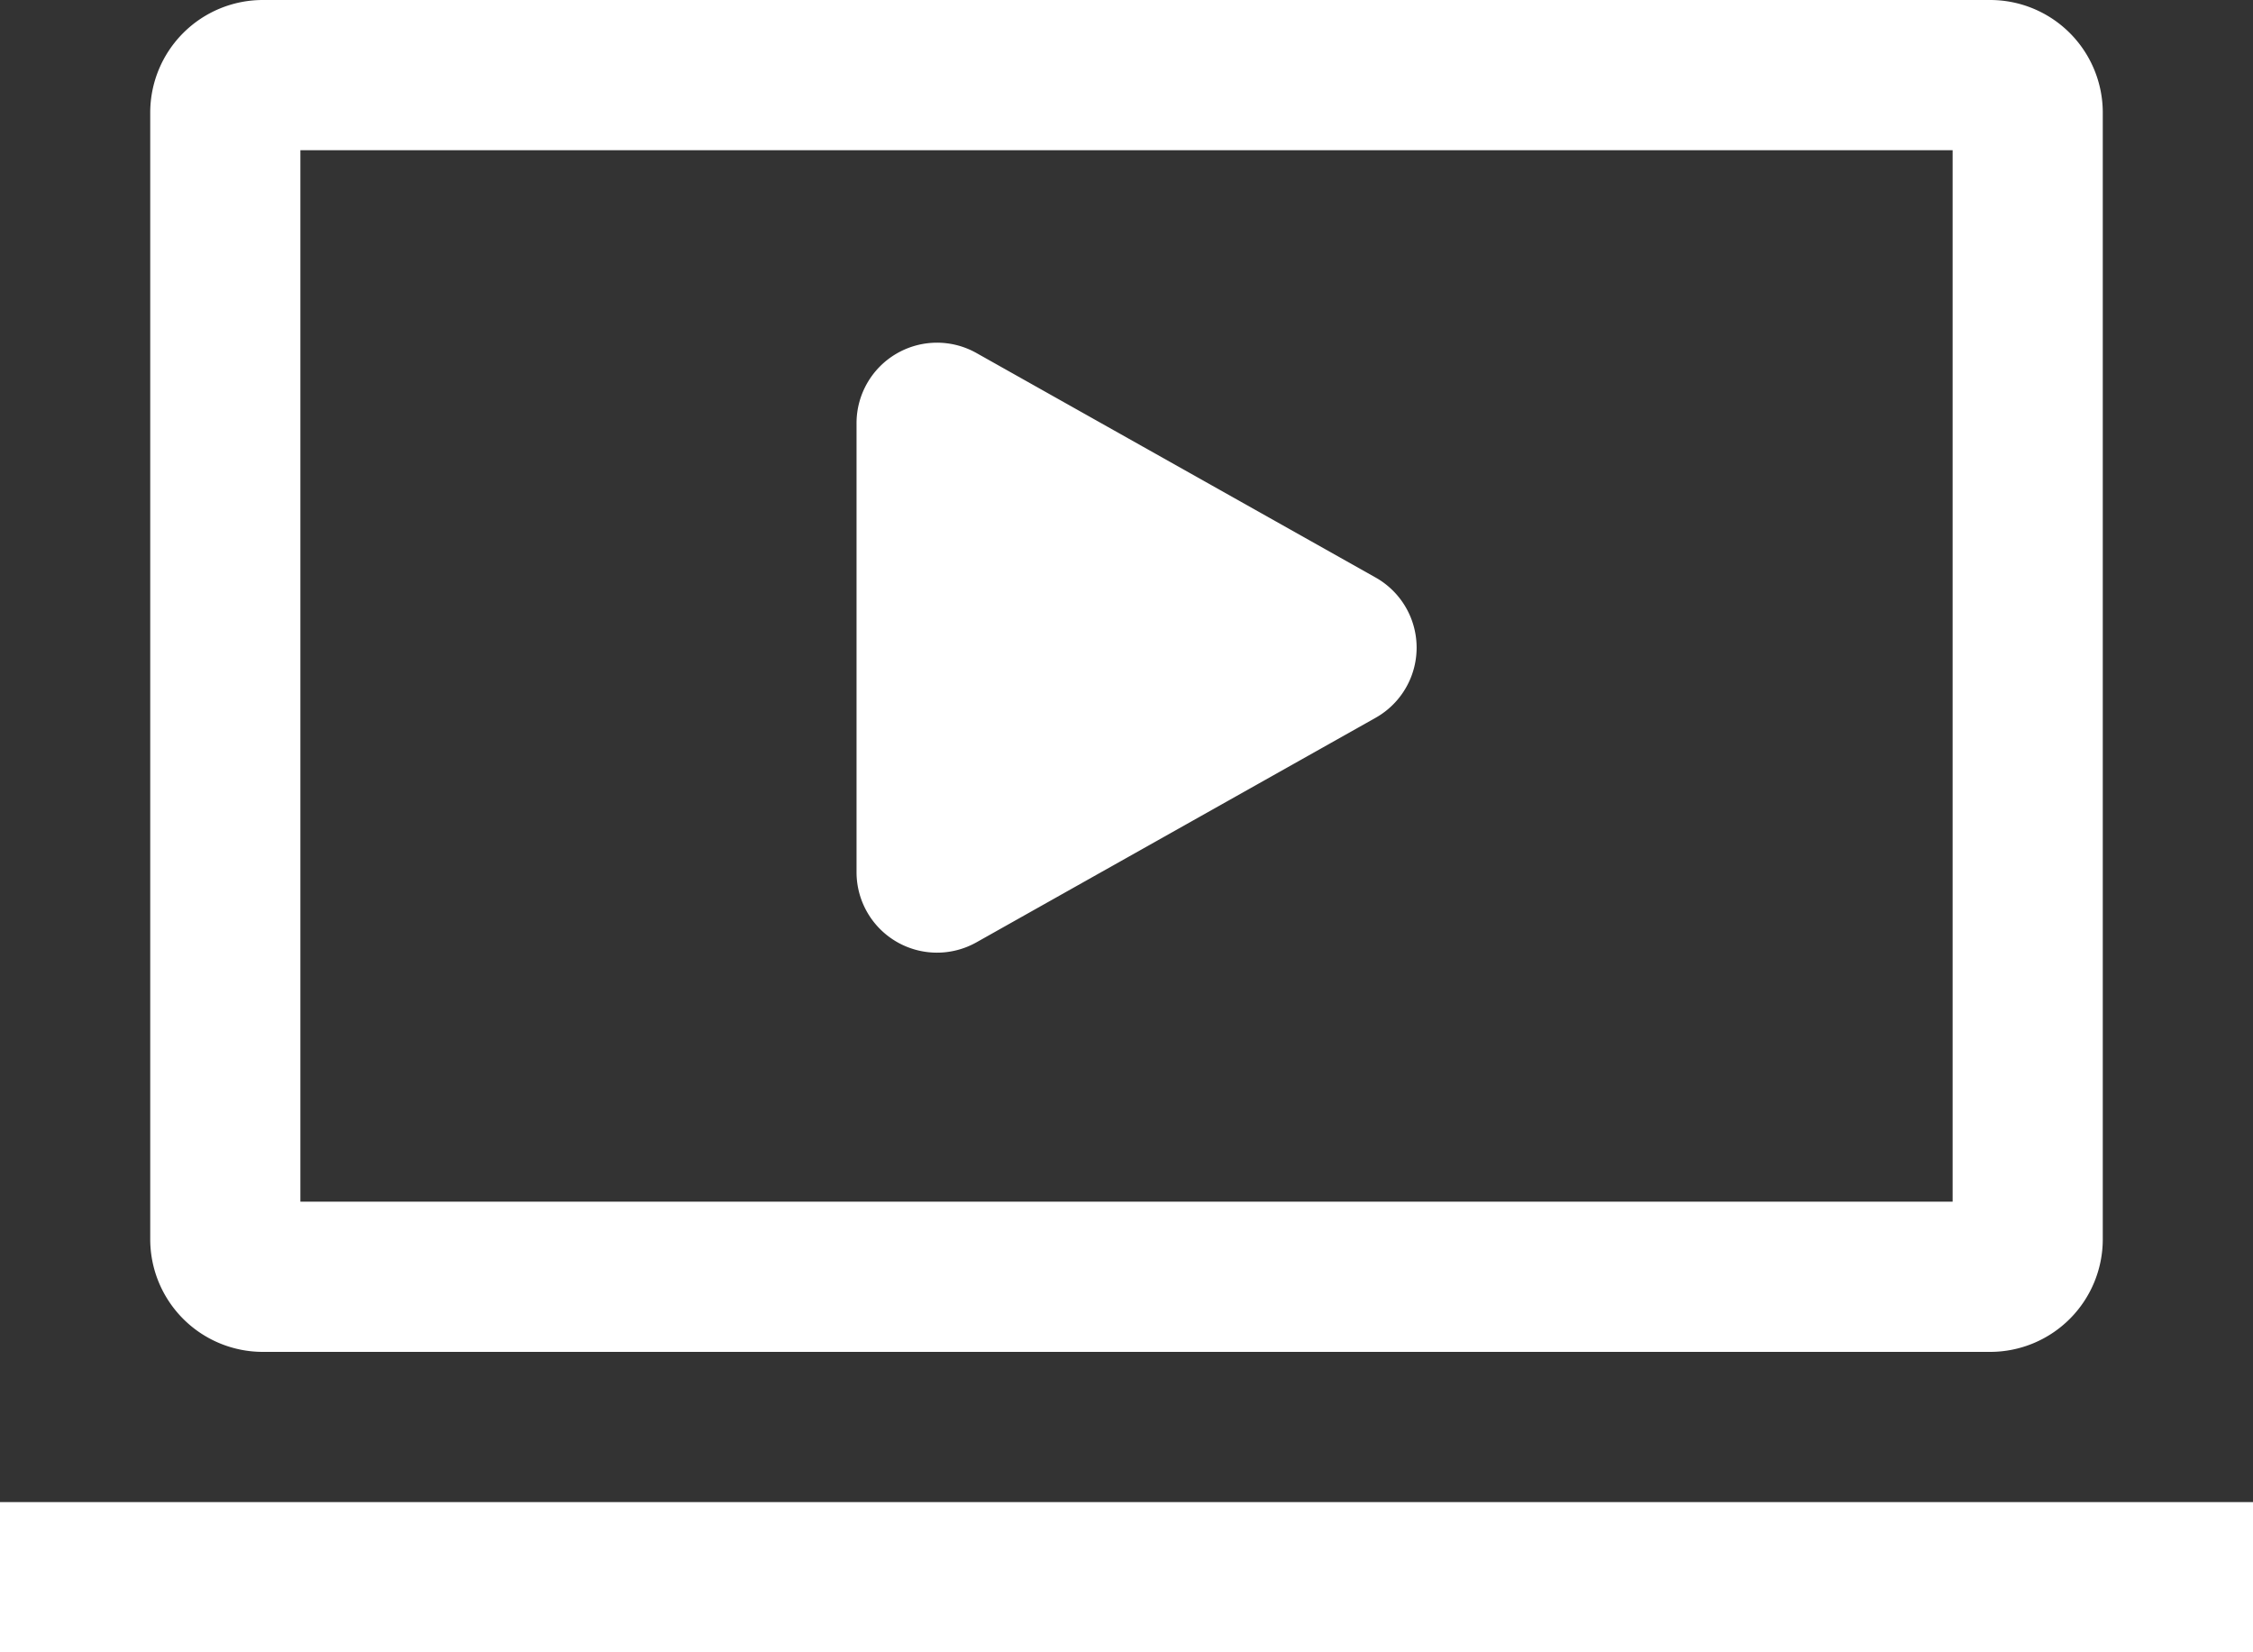 <svg xmlns="http://www.w3.org/2000/svg" width="28" height="20.533" viewBox="0 0 28 20.533">
  <rect x="0" y="0" width="28" height="20.533" fill="#333333" stroke="none"/>
  <g id="start_tour_icon_white" transform="translate(-880.97 -28)">
    <path id="Icon_core-laptop" data-name="Icon core-laptop" d="M25.858,22.425a1.4,1.4,0,0,0,1.4-1.4v-14a1.4,1.4,0,0,0-1.4-1.4H4.392a1.4,1.4,0,0,0-1.4,1.4v14a1.4,1.4,0,0,0,1.4,1.4Zm-21-14.933H25.392V20.558H4.858Zm-3.733,16.8h28v1.867h-28Z" transform="translate(879.845 22.375)" fill="#fff"/>
    <path id="Polygon_111" data-name="Polygon 111" d="M3.628,1.549a1,1,0,0,1,1.743,0l2.79,4.96A1,1,0,0,1,7.29,8H1.71A1,1,0,0,1,.838,6.51Z" transform="translate(899.615 31.549) rotate(90)" fill="#fff"/>
  </g>
</svg>
